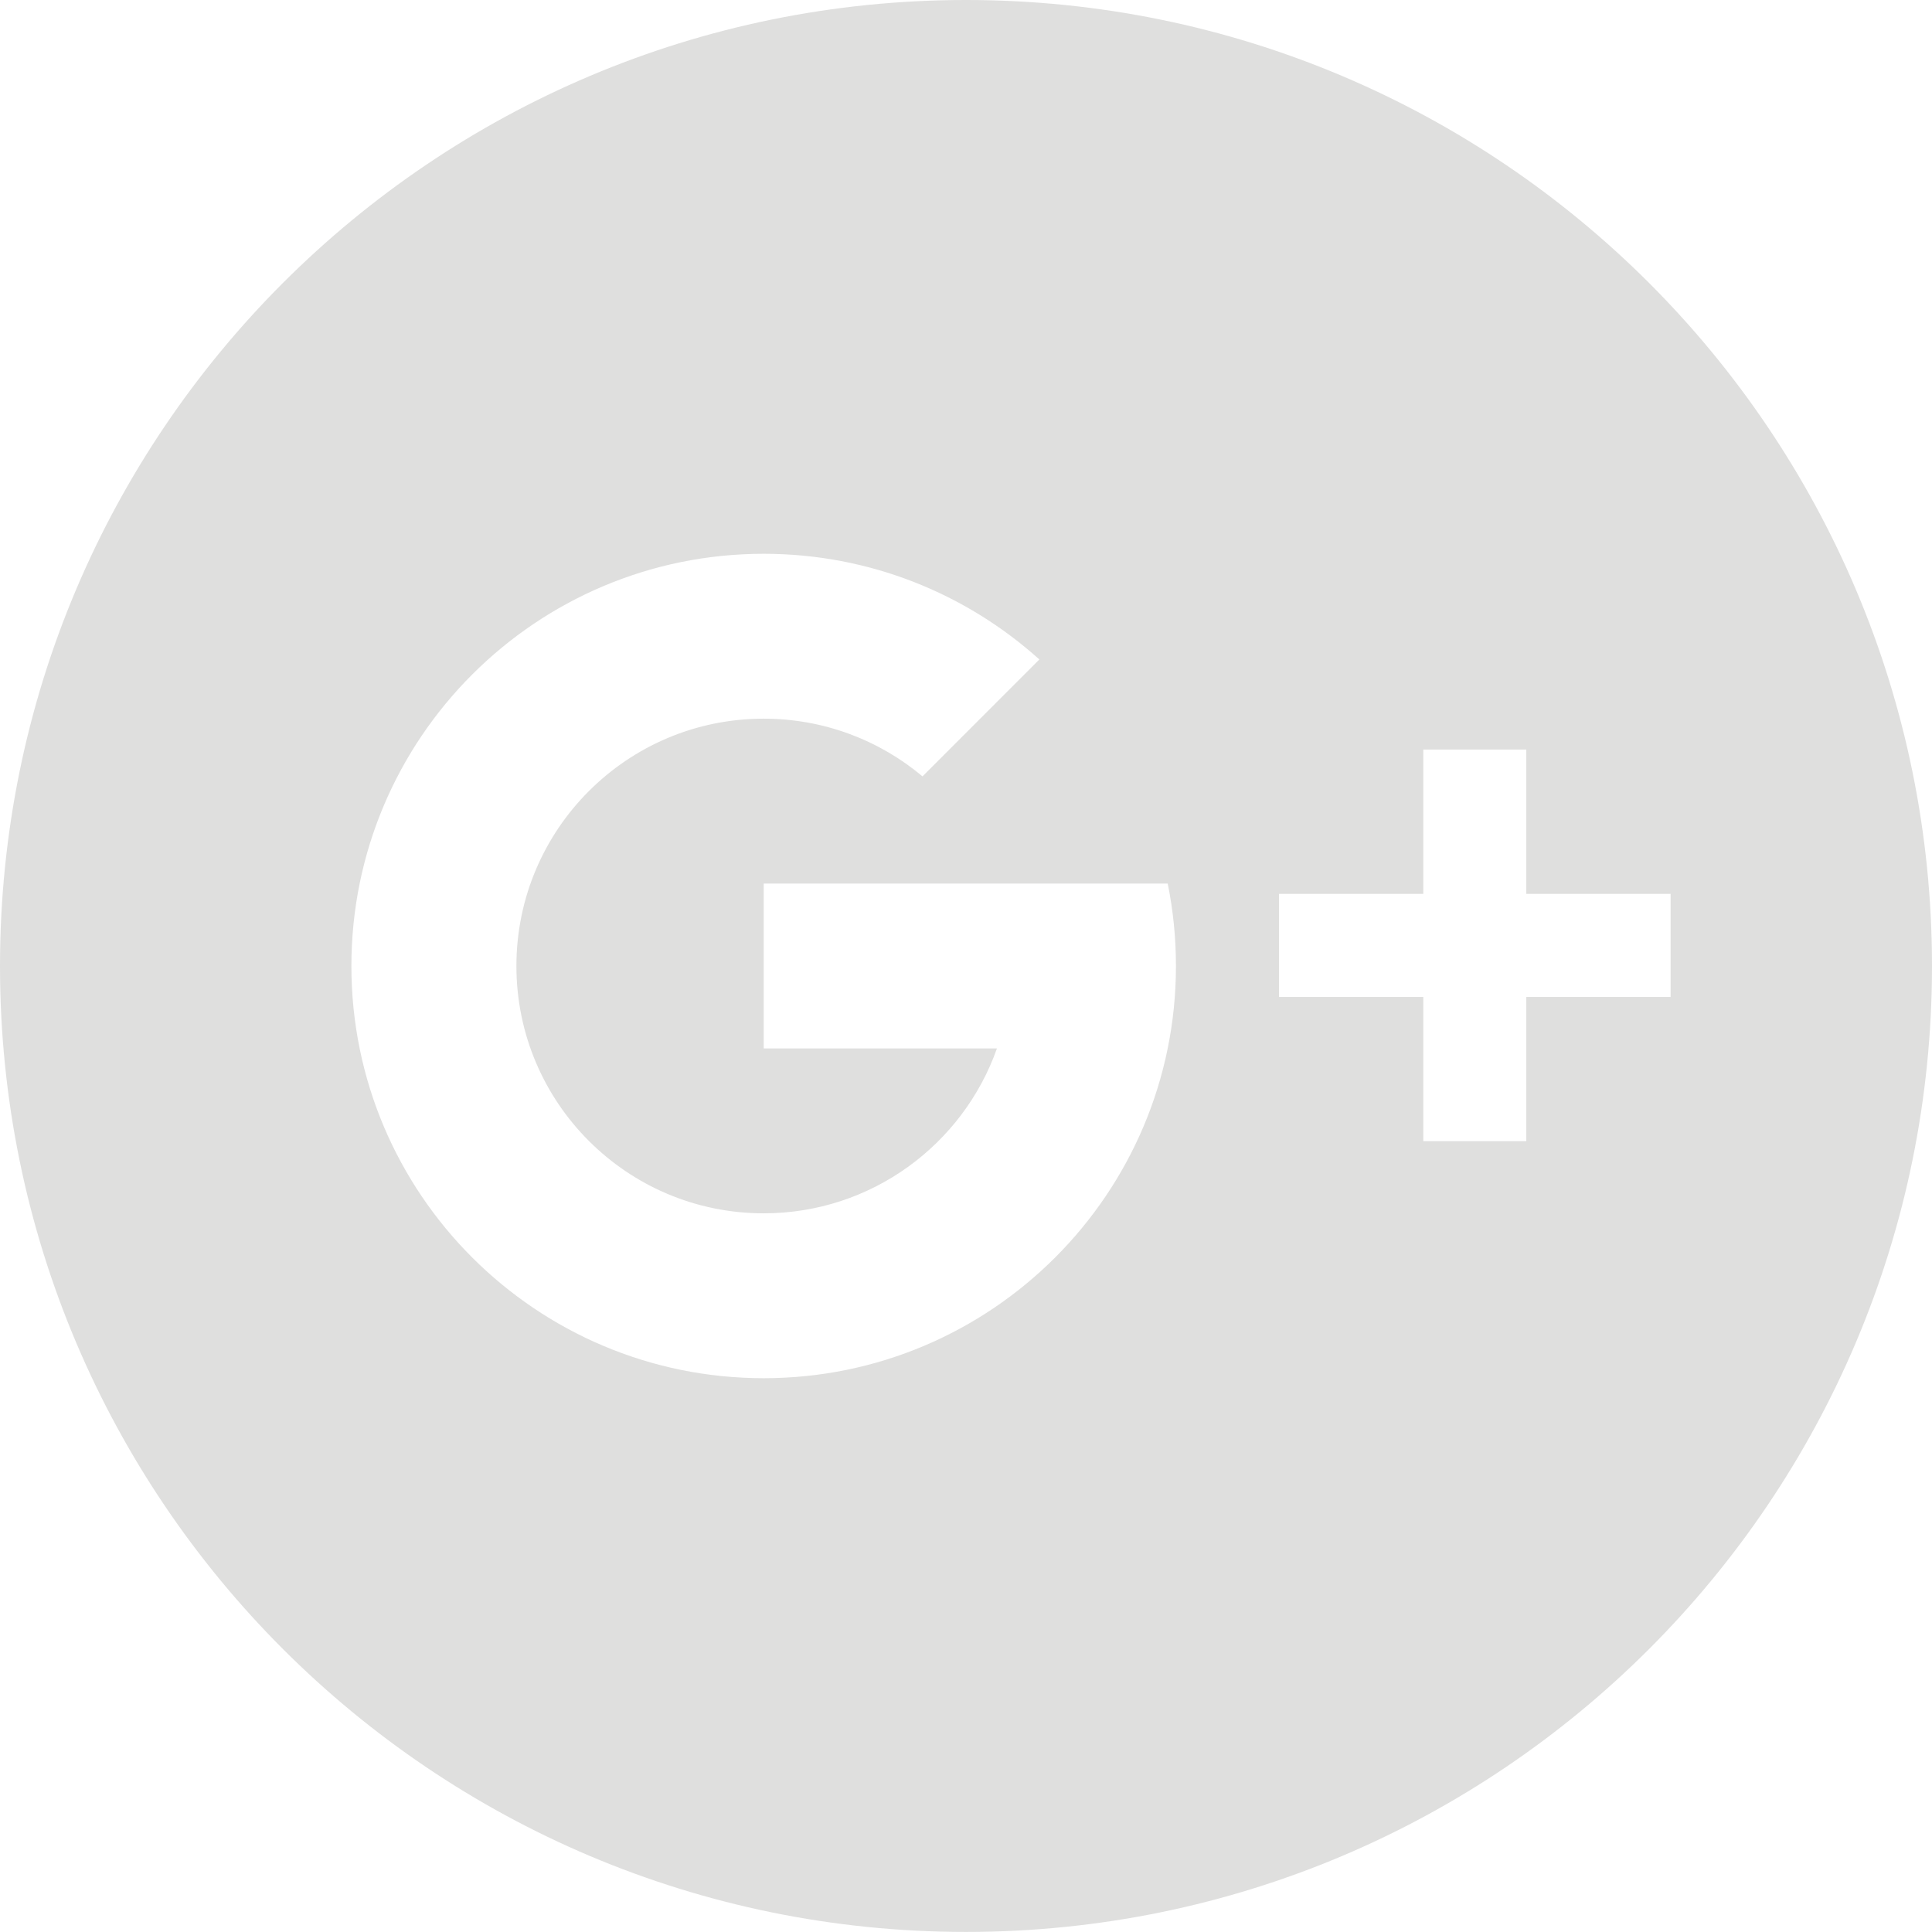 <svg enable-background="new 0 0 29.563 29.563" height="29.563" viewBox="0 0 29.563 29.563" width="29.563" xmlns="http://www.w3.org/2000/svg"><path d="m14.782 0c-8.164 0-14.782 6.618-14.782 14.782 0 8.163 6.618 14.78 14.782 14.78 8.163 0 14.781-6.617 14.781-14.78 0-8.164-6.618-14.782-14.781-14.782m-.666 11.88c-.657-.551-1.505-.883-2.43-.883-2.09 0-3.784 1.695-3.784 3.785s1.694 3.784 3.784 3.784c1.647 0 3.05-1.053 3.569-2.523h-3.569v-2.523h.789 5.393c.083.408.126.83.126 1.262 0 3.483-2.825 6.307-6.308 6.307s-6.309-2.823-6.309-6.307 2.825-6.308 6.309-6.308c1.622 0 3.101.612 4.218 1.617zm9.239 1.798h2.208v1.577h-2.208v2.207h-1.576v-2.207h-2.208v-1.577h2.208v-2.208h1.576z" fill="#dfdfde"/></svg>